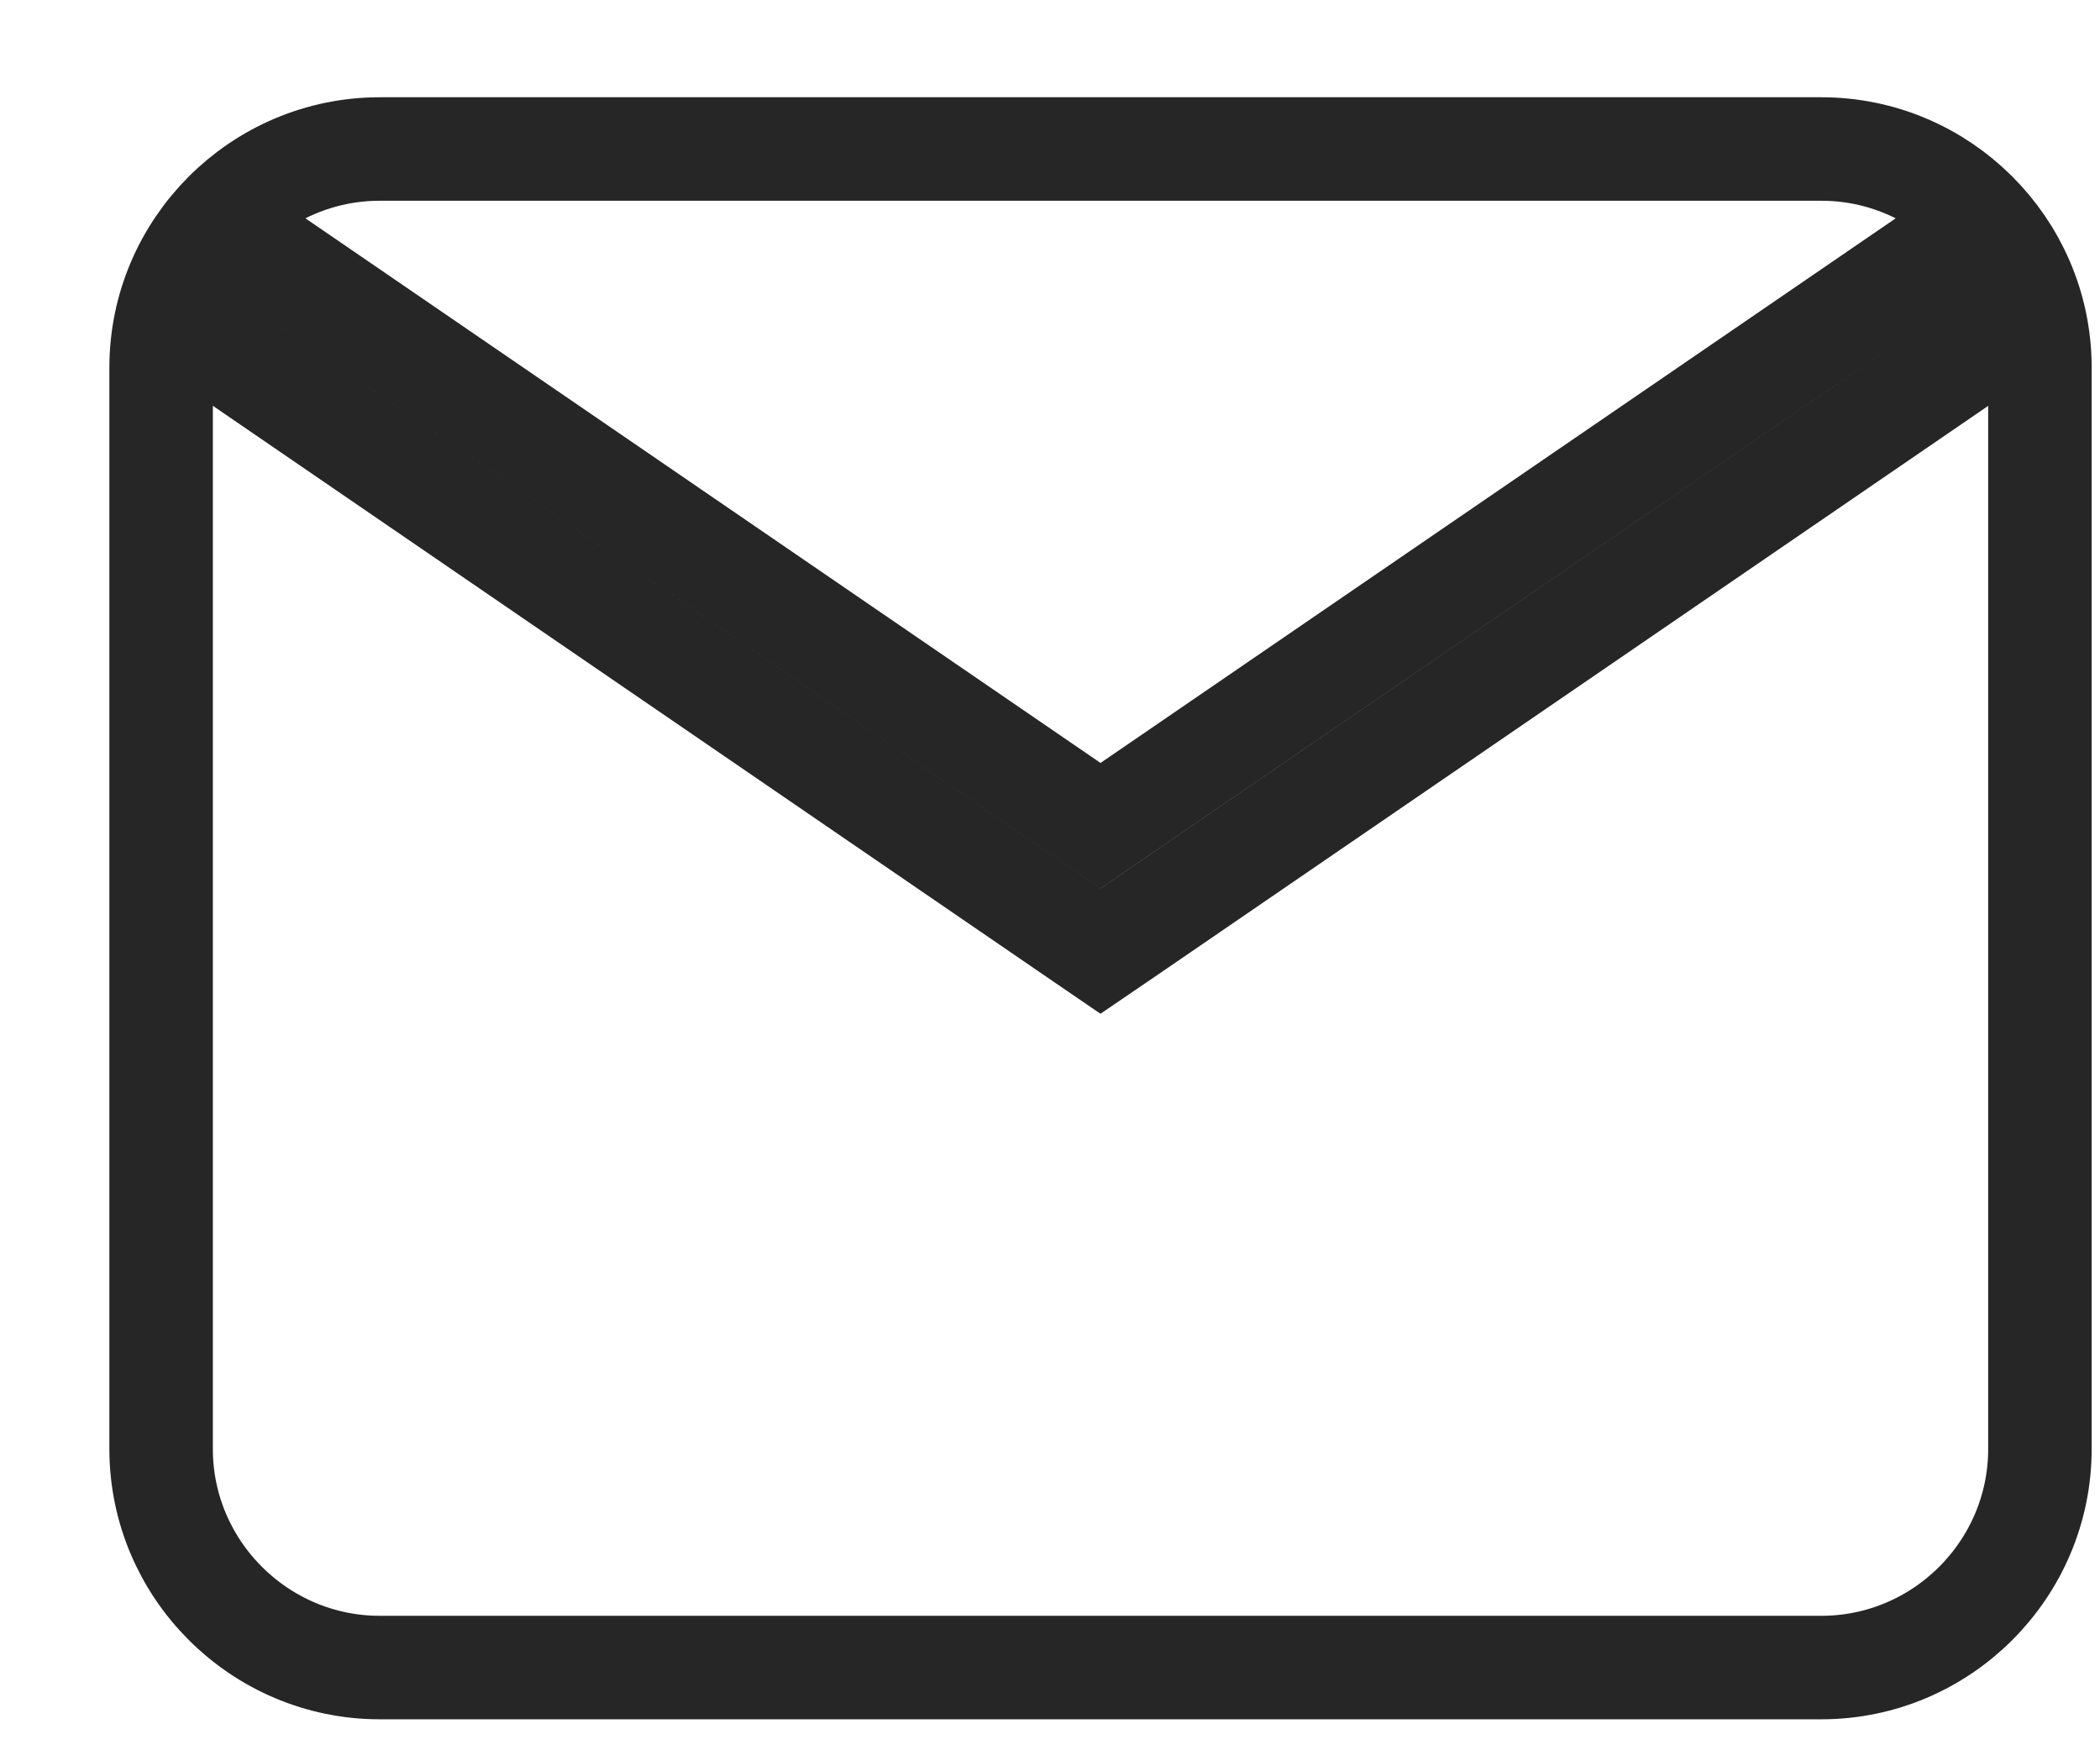 <?xml version="1.0" encoding="UTF-8"?> <svg xmlns="http://www.w3.org/2000/svg" width="18" height="15" viewBox="0 0 18 15" fill="none"> <path d="M9.183 7.98L9.433 8.151L9.684 7.98L17.199 2.833L16.698 2.101L9.433 7.076L2.169 2.101L1.668 2.833L9.183 7.98ZM17.485 3.156L17.485 3.156V3.164V12.418C17.485 13.449 16.643 14.291 15.612 14.291H3.255C2.224 14.291 1.381 13.449 1.381 12.418V3.15C1.381 2.119 2.224 1.277 3.255 1.277H15.612C16.638 1.277 17.477 2.111 17.485 3.135L17.485 3.135L17.485 3.142L17.485 3.156Z" stroke="#262626" stroke-width="0.887"></path> </svg> 